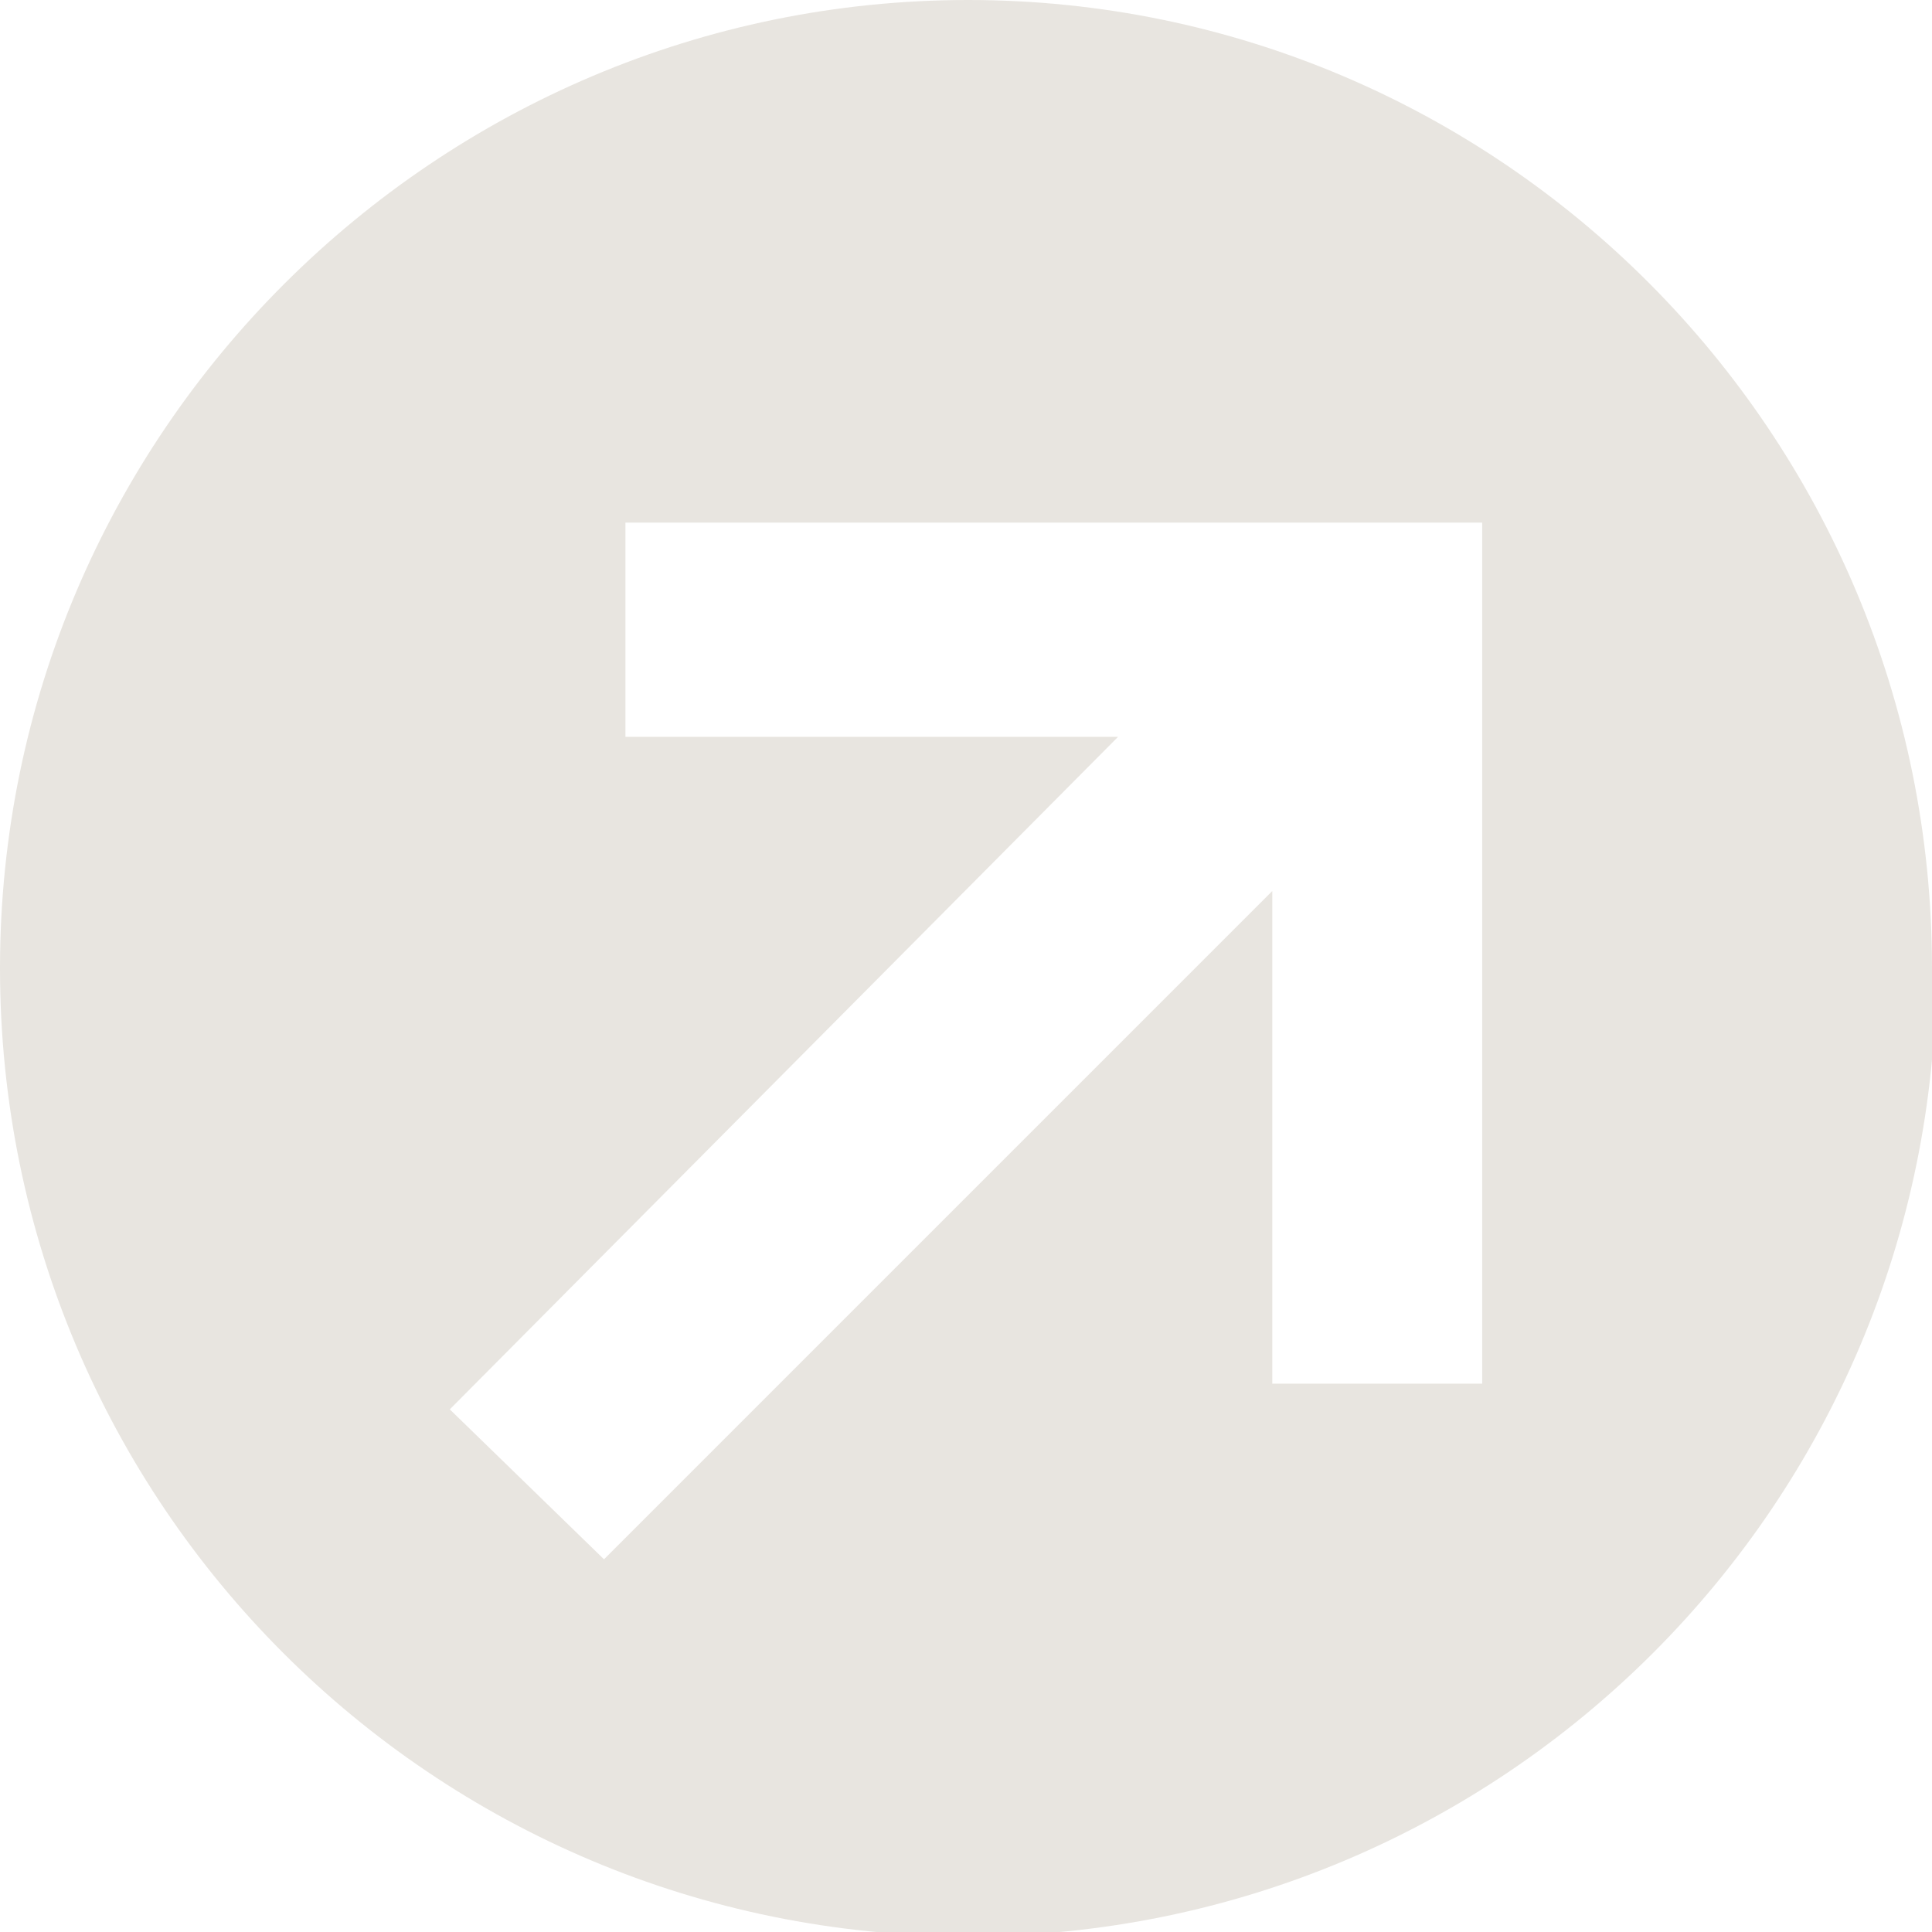 <?xml version="1.0" encoding="UTF-8"?>
<svg id="Layer_2" xmlns="http://www.w3.org/2000/svg" version="1.1" viewBox="0 0 45.1 45.1">
  <!-- Generator: Adobe Illustrator 29.3.1, SVG Export Plug-In . SVG Version: 2.1.0 Build 151)  -->
  <defs>
    <style>
      .st0 {
        fill: #e8e5e0;
        fill-rule: evenodd;
      }
    </style>
  </defs>
  <g id="Layer_1-2">
    <path class="st0" d="M45.1,22.6C45.1,10.1,35,0,22.6,0S0,10.1,0,22.6s10.1,22.6,22.6,22.6,22.6-10.1,22.6-22.6h0ZM34.6,32.3V12.2H14.6v5h11.5l-15.6,15.7,3.6,3.5,15.6-15.6v11.5s5,0,5,0Z"/>
  </g>
</svg>
